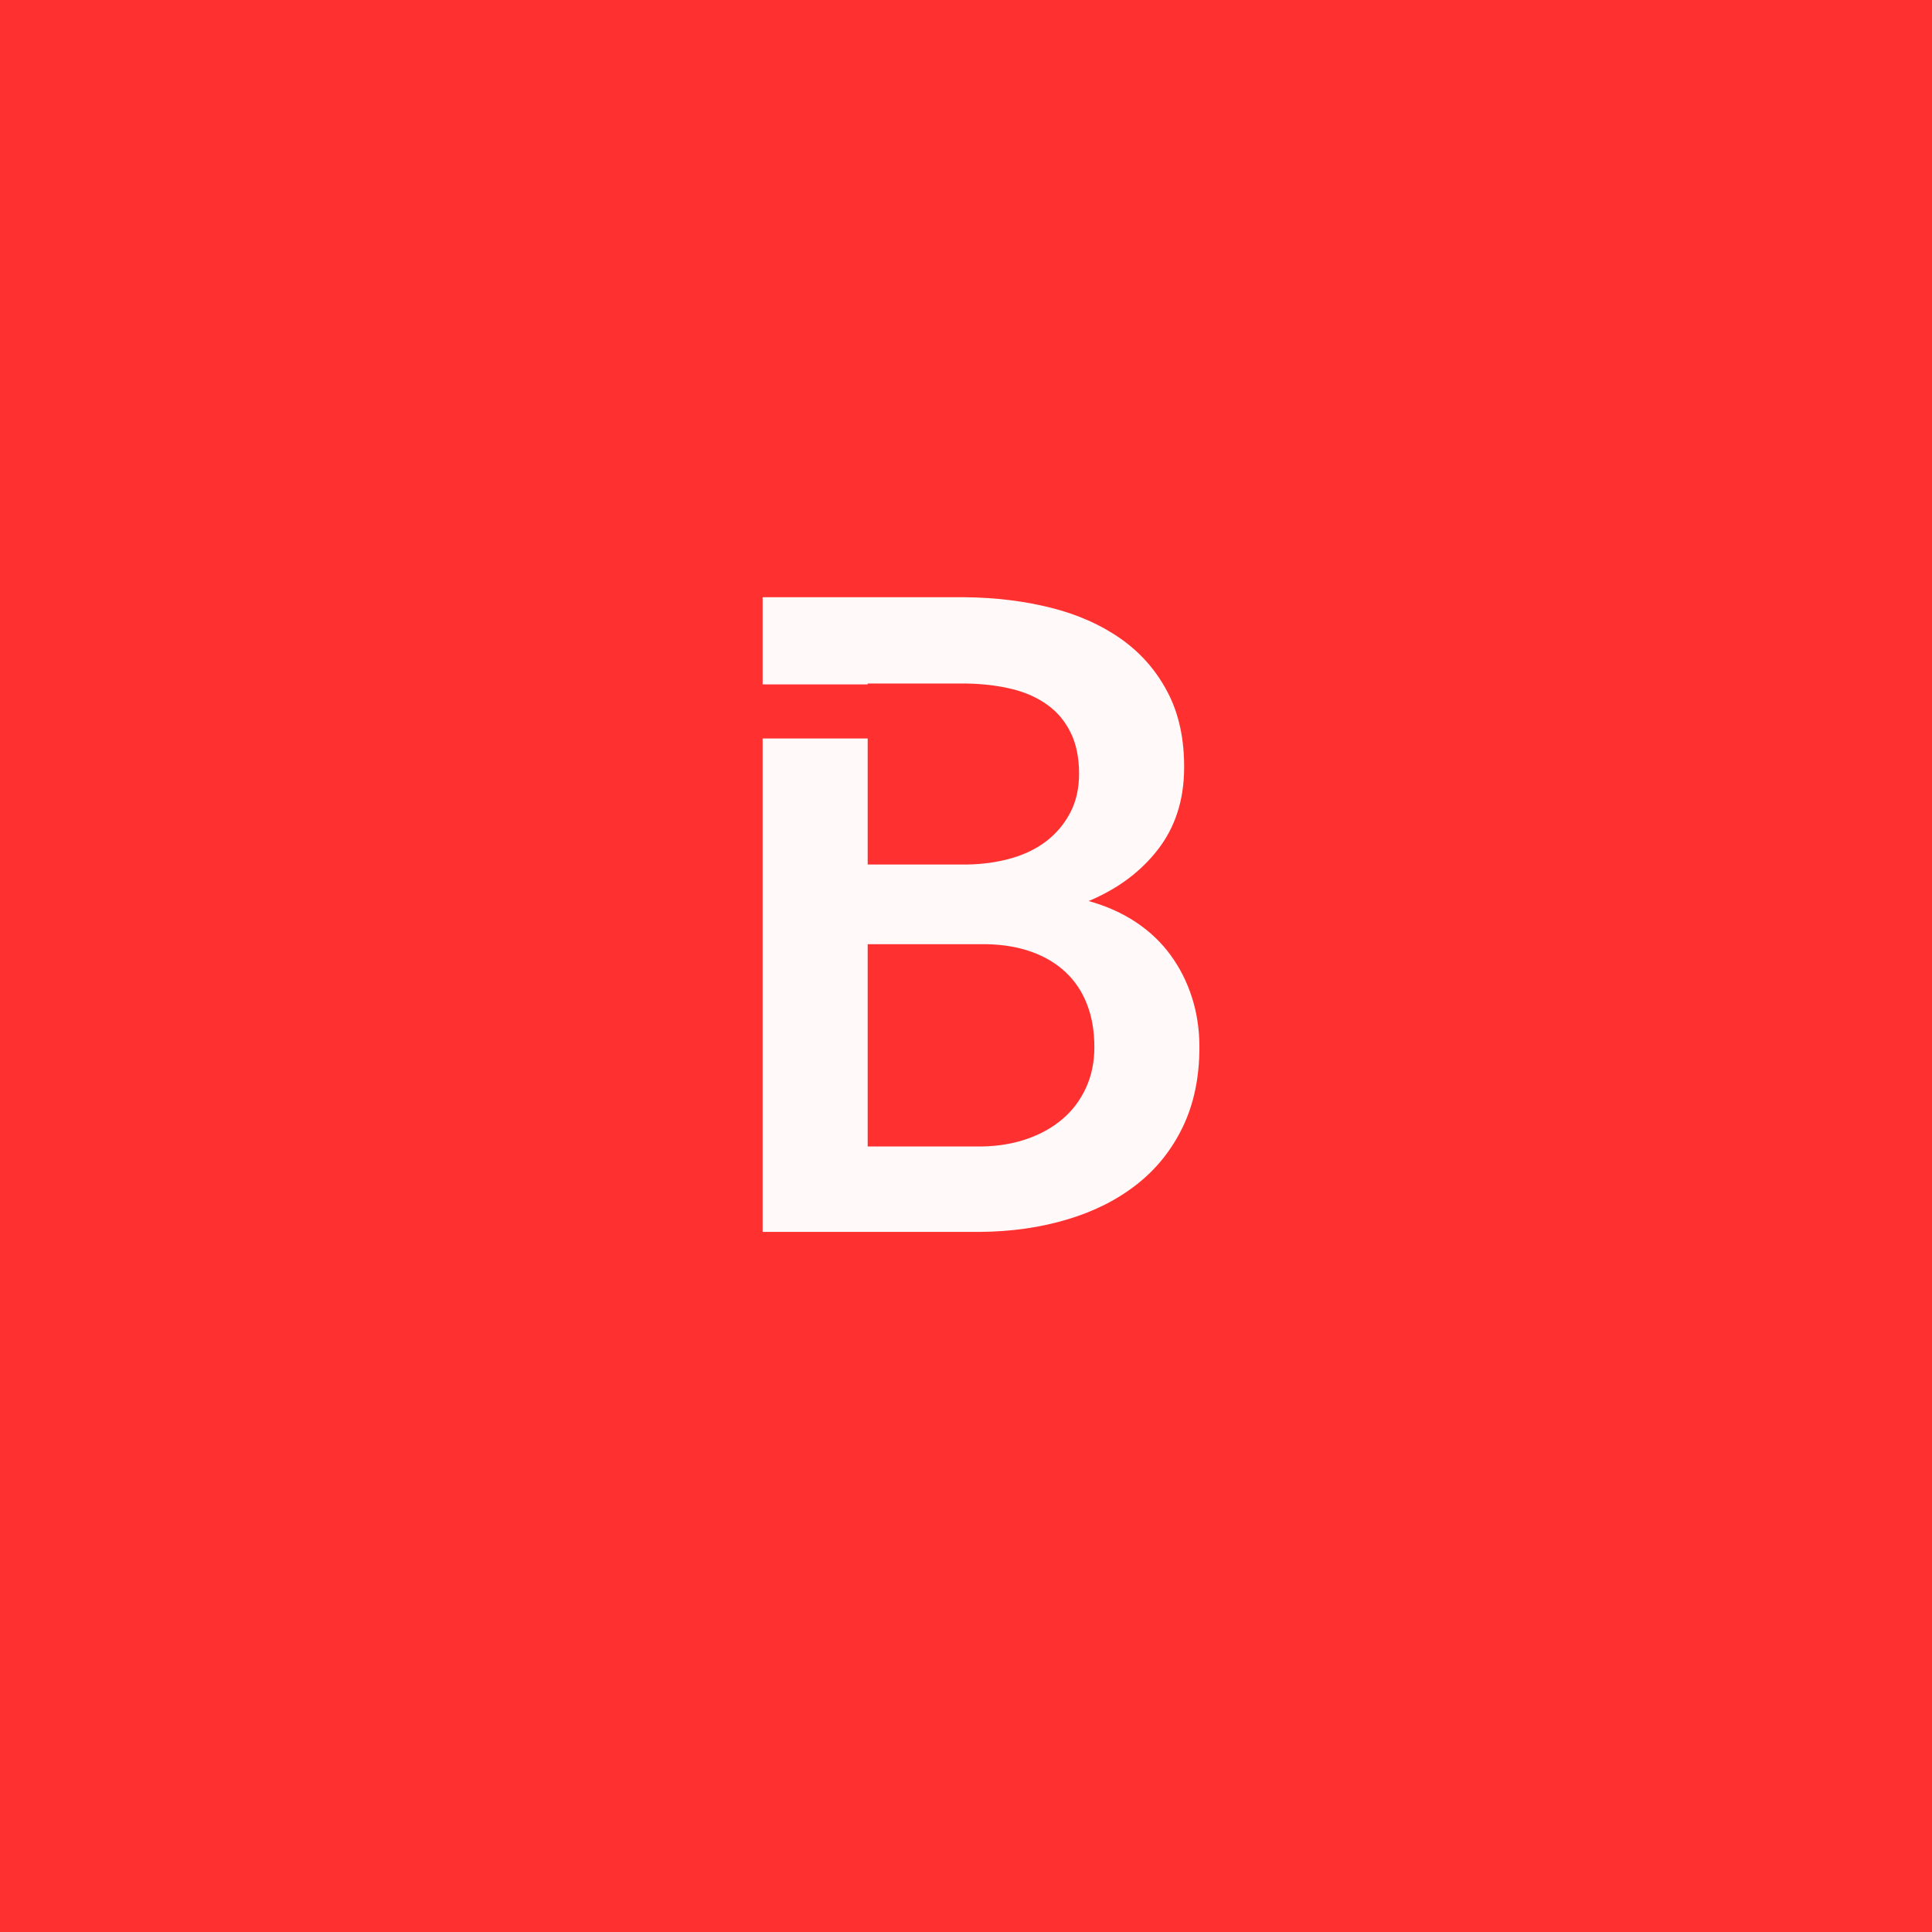 <svg xmlns="http://www.w3.org/2000/svg" xmlns:xlink="http://www.w3.org/1999/xlink" width="500" zoomAndPan="magnify" viewBox="0 0 375 375" height="500" preserveAspectRatio="xMidYMid meet" version="1.0"><defs><g/><clipPath id="5290de8aa8"><path d="M 141.309 132.84 L 171.797 132.84 L 171.797 143.34 L 141.309 143.34 Z M 141.309 132.84 " clip-rule="nonzero"/></clipPath></defs><rect x="-37.5" width="450" fill="#ffffff" y="-37.5" height="450" fill-opacity="1"/><rect x="-37.5" width="450" fill="#ff3130" y="-37.5" height="450" fill-opacity="1"/><g fill="#fffaf9" fill-opacity="1"><g transform="translate(135.51, 239.111)"><g><path d="M 12.516 0 L 12.516 -123.188 L 51.859 -123.188 C 57.785 -123.125 63.328 -122.441 68.484 -121.141 C 73.648 -119.848 78.16 -117.848 82.016 -115.141 C 85.879 -112.43 88.91 -108.977 91.109 -104.781 C 93.316 -100.582 94.391 -95.602 94.328 -89.844 C 94.273 -83.75 92.582 -78.547 89.25 -74.234 C 85.926 -69.922 81.441 -66.582 75.797 -64.219 C 79.242 -63.258 82.305 -61.891 84.984 -60.109 C 87.66 -58.328 89.898 -56.195 91.703 -53.719 C 93.516 -51.238 94.898 -48.488 95.859 -45.469 C 96.816 -42.457 97.297 -39.258 97.297 -35.875 C 97.297 -30.008 96.223 -24.848 94.078 -20.391 C 91.93 -15.93 88.953 -12.207 85.141 -9.219 C 81.336 -6.227 76.828 -3.957 71.609 -2.406 C 66.398 -0.852 60.773 -0.051 54.734 0 Z M 32.906 -55.844 L 32.906 -16.578 L 55.078 -16.578 C 58.297 -16.641 61.227 -17.133 63.875 -18.062 C 66.52 -18.988 68.801 -20.27 70.719 -21.906 C 72.645 -23.539 74.156 -25.539 75.25 -27.906 C 76.352 -30.281 76.906 -32.938 76.906 -35.875 C 76.906 -38.977 76.426 -41.754 75.469 -44.203 C 74.508 -46.66 73.125 -48.734 71.312 -50.422 C 69.508 -52.117 67.312 -53.43 64.719 -54.359 C 62.125 -55.285 59.219 -55.781 56 -55.844 Z M 32.906 -71.312 L 52.375 -71.312 C 55.414 -71.375 58.25 -71.785 60.875 -72.547 C 63.5 -73.305 65.77 -74.43 67.688 -75.922 C 69.602 -77.422 71.125 -79.254 72.25 -81.422 C 73.375 -83.598 73.938 -86.098 73.938 -88.922 C 73.938 -92.016 73.398 -94.66 72.328 -96.859 C 71.266 -99.066 69.758 -100.875 67.812 -102.281 C 65.863 -103.695 63.562 -104.727 60.906 -105.375 C 58.258 -106.02 55.359 -106.375 52.203 -106.438 L 32.906 -106.438 Z M 32.906 -71.312 "/></g></g></g><g clip-path="url(#5290de8aa8)"><path fill="#ff3130" d="M 141.309 132.84 L 171.785 132.84 L 171.785 143.34 L 141.309 143.34 Z M 141.309 132.84 " fill-opacity="1" fill-rule="nonzero"/></g></svg>